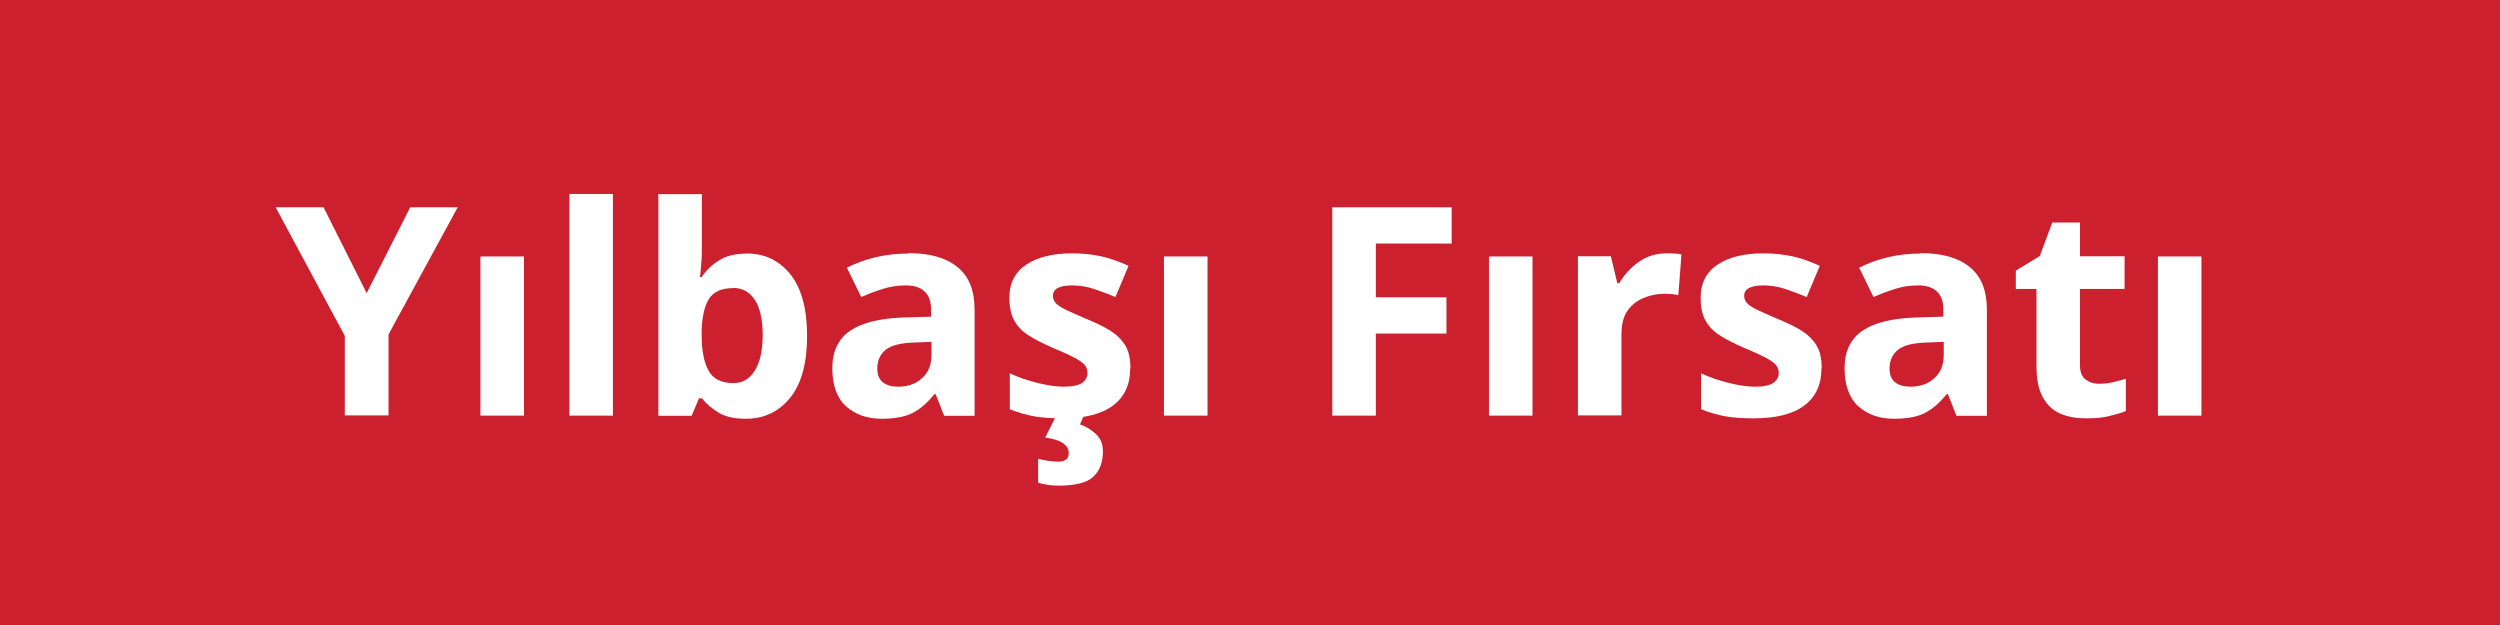 <?xml version="1.0" encoding="UTF-8"?>
<svg id="Layer_1" data-name="Layer 1" xmlns="http://www.w3.org/2000/svg" viewBox="0 0 120 30">
  <defs>
    <style>
      .cls-1 {
        fill: #fff;
      }

      .cls-2 {
        fill: #cc202f;
      }
    </style>
  </defs>
  <rect class="cls-2" x="-.63" y="-.63" width="121.25" height="31.26"/>
  <g>
    <path class="cls-1" d="M17.6,14.07l2.09-4.12h2.28l-3.32,6.1v3.89h-2.1v-3.82l-3.32-6.17h2.3l2.07,4.12Z"/>
    <path class="cls-1" d="M25.15,19.95h-2.09v-7.64h2.09v7.64Z"/>
    <path class="cls-1" d="M29.42,19.95h-2.09v-10.64h2.09v10.64Z"/>
    <path class="cls-1" d="M33.69,9.31v2.48c0,.29,0,.57-.03.85-.02.28-.04.5-.06.66h.08c.21-.32.48-.58.83-.8.35-.22.79-.33,1.34-.33.86,0,1.55.33,2.09,1,.53.67.8,1.65.8,2.95s-.27,2.3-.81,2.97-1.25,1.01-2.13,1.01c-.56,0-1-.1-1.32-.3-.32-.2-.59-.43-.79-.68h-.14l-.35.84h-1.6v-10.64h2.09ZM35.18,13.83c-.54,0-.92.17-1.14.5-.22.34-.34.85-.36,1.54v.22c0,.74.11,1.3.33,1.7.22.4.62.6,1.2.6.43,0,.77-.2,1.02-.6.25-.4.38-.97.38-1.71s-.13-1.31-.38-1.69-.6-.57-1.04-.57Z"/>
    <path class="cls-1" d="M43.6,12.15c1.03,0,1.81.22,2.36.67s.82,1.12.82,2.04v5.1h-1.46l-.41-1.04h-.06c-.33.41-.67.71-1.04.9s-.86.28-1.5.28c-.68,0-1.25-.2-1.69-.59s-.67-1.01-.67-1.83.29-1.41.85-1.8c.57-.39,1.42-.6,2.56-.64l1.33-.04v-.34c0-.4-.11-.7-.32-.88-.21-.19-.5-.28-.88-.28s-.74.05-1.09.16-.71.24-1.06.4l-.69-1.41c.41-.21.87-.38,1.37-.5.5-.12,1.02-.18,1.56-.18ZM44.71,16.41l-.81.03c-.67.02-1.14.14-1.4.36-.26.22-.39.52-.39.88,0,.32.09.54.28.68s.43.2.73.2c.45,0,.83-.13,1.13-.4.31-.27.46-.64.46-1.13v-.63Z"/>
    <path class="cls-1" d="M54.25,17.68c0,.77-.27,1.37-.82,1.78-.55.42-1.36.62-2.44.62-.53,0-.99-.03-1.37-.1s-.77-.18-1.15-.34v-1.72c.41.19.85.34,1.33.46.48.12.9.18,1.26.18.41,0,.7-.06.88-.18.17-.12.26-.28.26-.48,0-.13-.04-.25-.11-.35-.07-.1-.22-.22-.46-.35s-.6-.3-1.09-.5c-.48-.21-.87-.41-1.18-.61-.31-.2-.54-.44-.69-.73-.15-.28-.22-.64-.22-1.07,0-.71.28-1.24.83-1.6s1.28-.53,2.2-.53c.48,0,.93.05,1.36.14.43.09.87.25,1.33.46l-.63,1.5c-.37-.16-.73-.29-1.06-.4-.34-.11-.68-.16-1.02-.16-.62,0-.92.17-.92.5,0,.12.04.23.12.33.08.1.23.2.46.32.23.11.57.26,1.01.45.44.18.82.36,1.13.55s.56.43.74.71.26.66.26,1.11ZM52.94,21.66c0,.52-.15.93-.46,1.22-.3.29-.86.43-1.66.43-.21,0-.39-.01-.55-.04-.16-.03-.31-.06-.44-.1v-1.15c.13.04.29.07.48.1.19.03.36.04.5.04.13,0,.24-.03.34-.09.1-.06.15-.17.15-.33,0-.17-.08-.32-.25-.45s-.46-.23-.88-.29l.53-1.05h1.32l-.18.42c.28.09.53.25.76.46s.34.49.34.83Z"/>
    <path class="cls-1" d="M57.96,19.95h-2.09v-7.64h2.09v7.64Z"/>
    <path class="cls-1" d="M66.04,19.95h-2.09v-10h5.73v1.74h-3.64v2.58h3.39v1.74h-3.39v3.95Z"/>
    <path class="cls-1" d="M73.56,19.95h-2.09v-7.64h2.09v7.64Z"/>
    <path class="cls-1" d="M80.01,12.16c.1,0,.22,0,.36.01.14,0,.25.02.34.04l-.15,1.96c-.07-.02-.16-.04-.29-.05-.13-.01-.24-.02-.33-.02-.35,0-.7.06-1.02.19-.33.13-.59.33-.79.61-.2.28-.3.66-.3,1.15v3.89h-2.09v-7.64h1.58l.31,1.29h.1c.22-.39.53-.73.92-1.01.39-.28.84-.42,1.36-.42Z"/>
    <path class="cls-1" d="M87.43,17.68c0,.77-.27,1.37-.82,1.78-.55.42-1.36.62-2.44.62-.53,0-.99-.03-1.37-.1s-.77-.18-1.15-.34v-1.72c.41.19.85.34,1.33.46.48.12.9.18,1.26.18.41,0,.7-.06.88-.18.17-.12.26-.28.26-.48,0-.13-.04-.25-.11-.35-.07-.1-.22-.22-.46-.35s-.6-.3-1.09-.5c-.48-.21-.87-.41-1.18-.61-.31-.2-.54-.44-.69-.73-.15-.28-.22-.64-.22-1.07,0-.71.28-1.24.83-1.6s1.28-.53,2.2-.53c.48,0,.93.05,1.36.14.43.09.87.25,1.33.46l-.63,1.5c-.37-.16-.73-.29-1.06-.4-.34-.11-.68-.16-1.02-.16-.62,0-.92.17-.92.5,0,.12.04.23.12.33.08.1.23.2.46.32.23.11.57.26,1.01.45.44.18.82.36,1.13.55s.56.43.74.71.26.66.26,1.11Z"/>
    <path class="cls-1" d="M92.19,12.15c1.03,0,1.81.22,2.36.67s.82,1.12.82,2.04v5.1h-1.46l-.41-1.04h-.06c-.33.41-.67.71-1.04.9s-.86.28-1.5.28c-.68,0-1.25-.2-1.69-.59s-.67-1.01-.67-1.83.29-1.41.85-1.8c.57-.39,1.42-.6,2.56-.64l1.33-.04v-.34c0-.4-.11-.7-.32-.88-.21-.19-.5-.28-.88-.28s-.74.05-1.09.16-.71.24-1.06.4l-.69-1.41c.41-.21.87-.38,1.37-.5.5-.12,1.02-.18,1.56-.18ZM93.3,16.41l-.81.03c-.67.02-1.14.14-1.4.36-.26.22-.39.52-.39.88,0,.32.09.54.28.68s.43.2.73.2c.45,0,.83-.13,1.13-.4.31-.27.46-.64.46-1.13v-.63Z"/>
    <path class="cls-1" d="M100.73,18.42c.23,0,.46-.02.67-.07.21-.05.43-.1.64-.17v1.55c-.22.09-.5.17-.83.25s-.69.1-1.08.1c-.46,0-.87-.07-1.22-.22-.36-.15-.64-.41-.85-.78-.21-.37-.31-.88-.31-1.53v-3.68h-.99v-.88l1.15-.7.6-1.61h1.33v1.62h2.14v1.57h-2.14v3.68c0,.29.08.51.25.65s.39.22.66.22Z"/>
    <path class="cls-1" d="M105.67,19.95h-2.09v-7.64h2.09v7.64Z"/>
  </g>
</svg>
